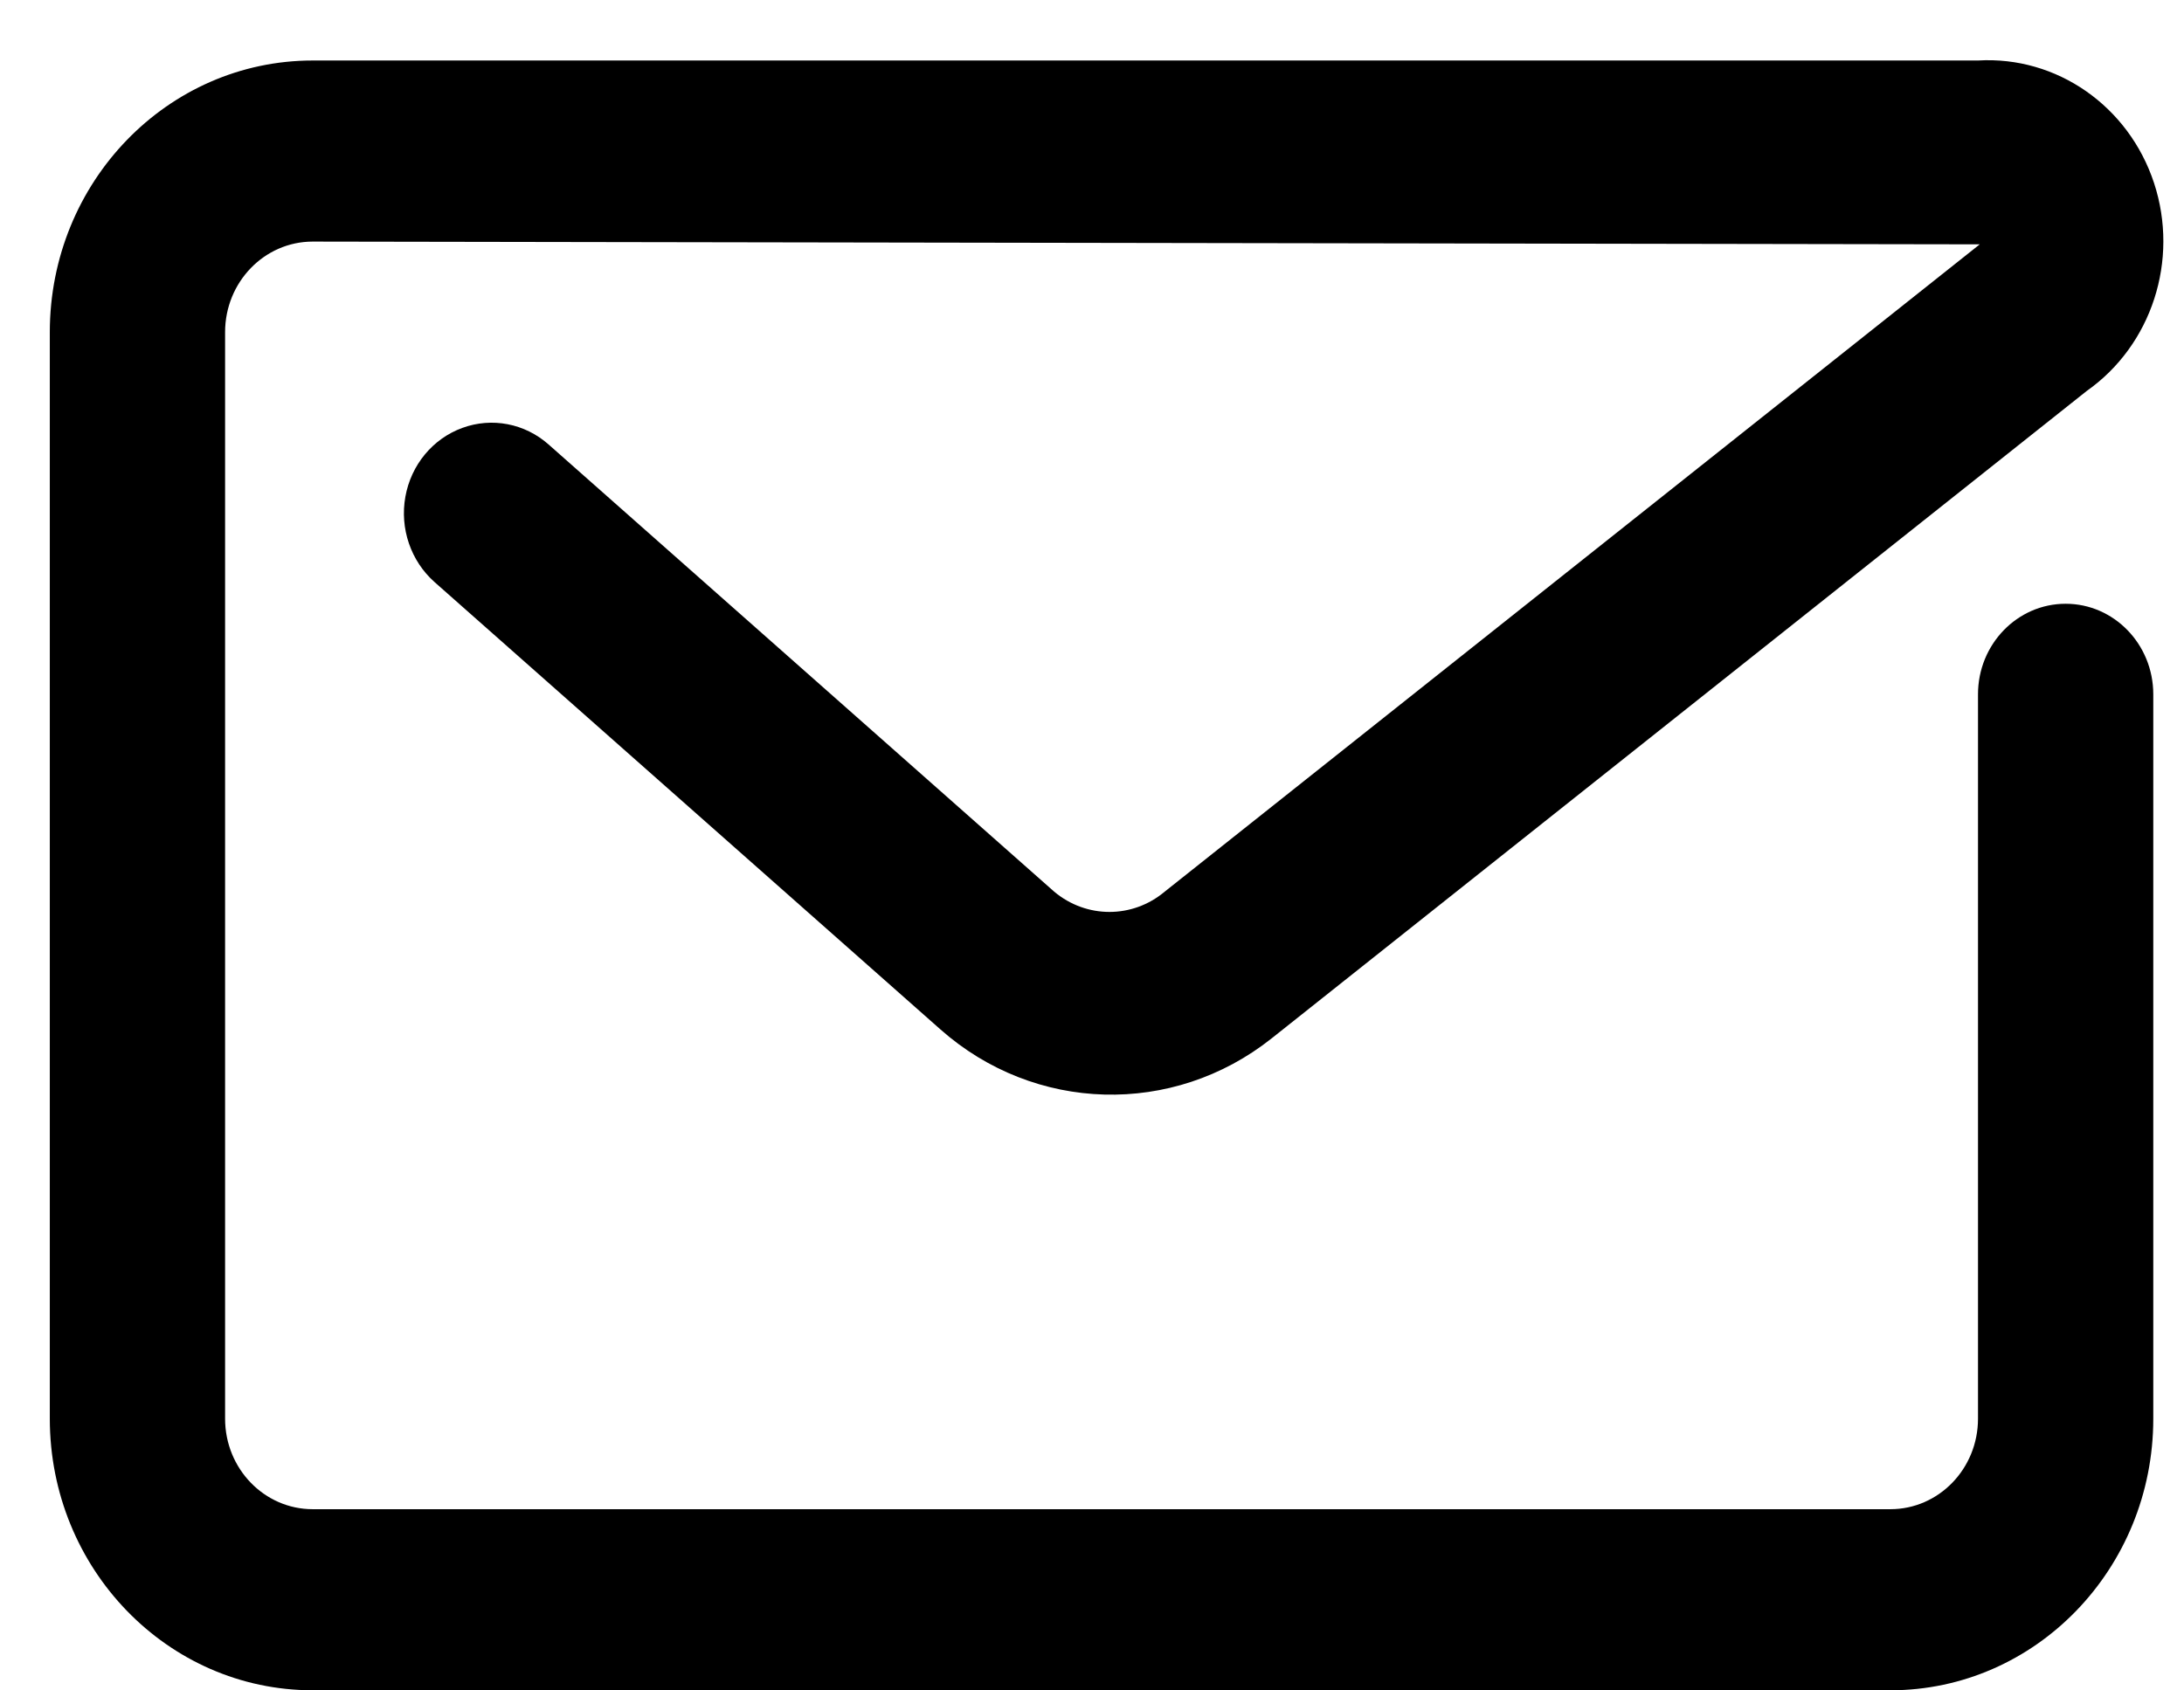 <svg width="31" height="24" viewBox="0 0 31 24" fill="none" xmlns="http://www.w3.org/2000/svg">
<path fill-rule="evenodd" clip-rule="evenodd" d="M26.832 23.998H4.439C2.378 23.998 0.707 22.272 0.707 20.142V4.716C0.707 2.586 2.378 0.859 4.439 0.859H28.076C29.193 0.793 30.215 1.505 30.575 2.599C30.934 3.693 30.543 4.901 29.619 5.551L18.049 14.743C16.649 15.854 14.687 15.801 13.347 14.614L6.168 8.264C5.831 7.965 5.673 7.503 5.754 7.052C5.835 6.6 6.143 6.228 6.563 6.075C6.982 5.922 7.448 6.011 7.786 6.31L14.964 12.66C15.421 13.043 16.075 13.043 16.531 12.66L28.101 3.469L4.439 3.43C3.752 3.43 3.195 4.006 3.195 4.716V20.142C3.195 20.852 3.752 21.427 4.439 21.427H26.832C27.519 21.427 28.076 20.852 28.076 20.142V9.858C28.076 9.148 28.633 8.572 29.32 8.572C30.007 8.572 30.564 9.148 30.564 9.858V20.142C30.564 22.272 28.893 23.998 26.832 23.998Z" fill="black"/>
</svg>
